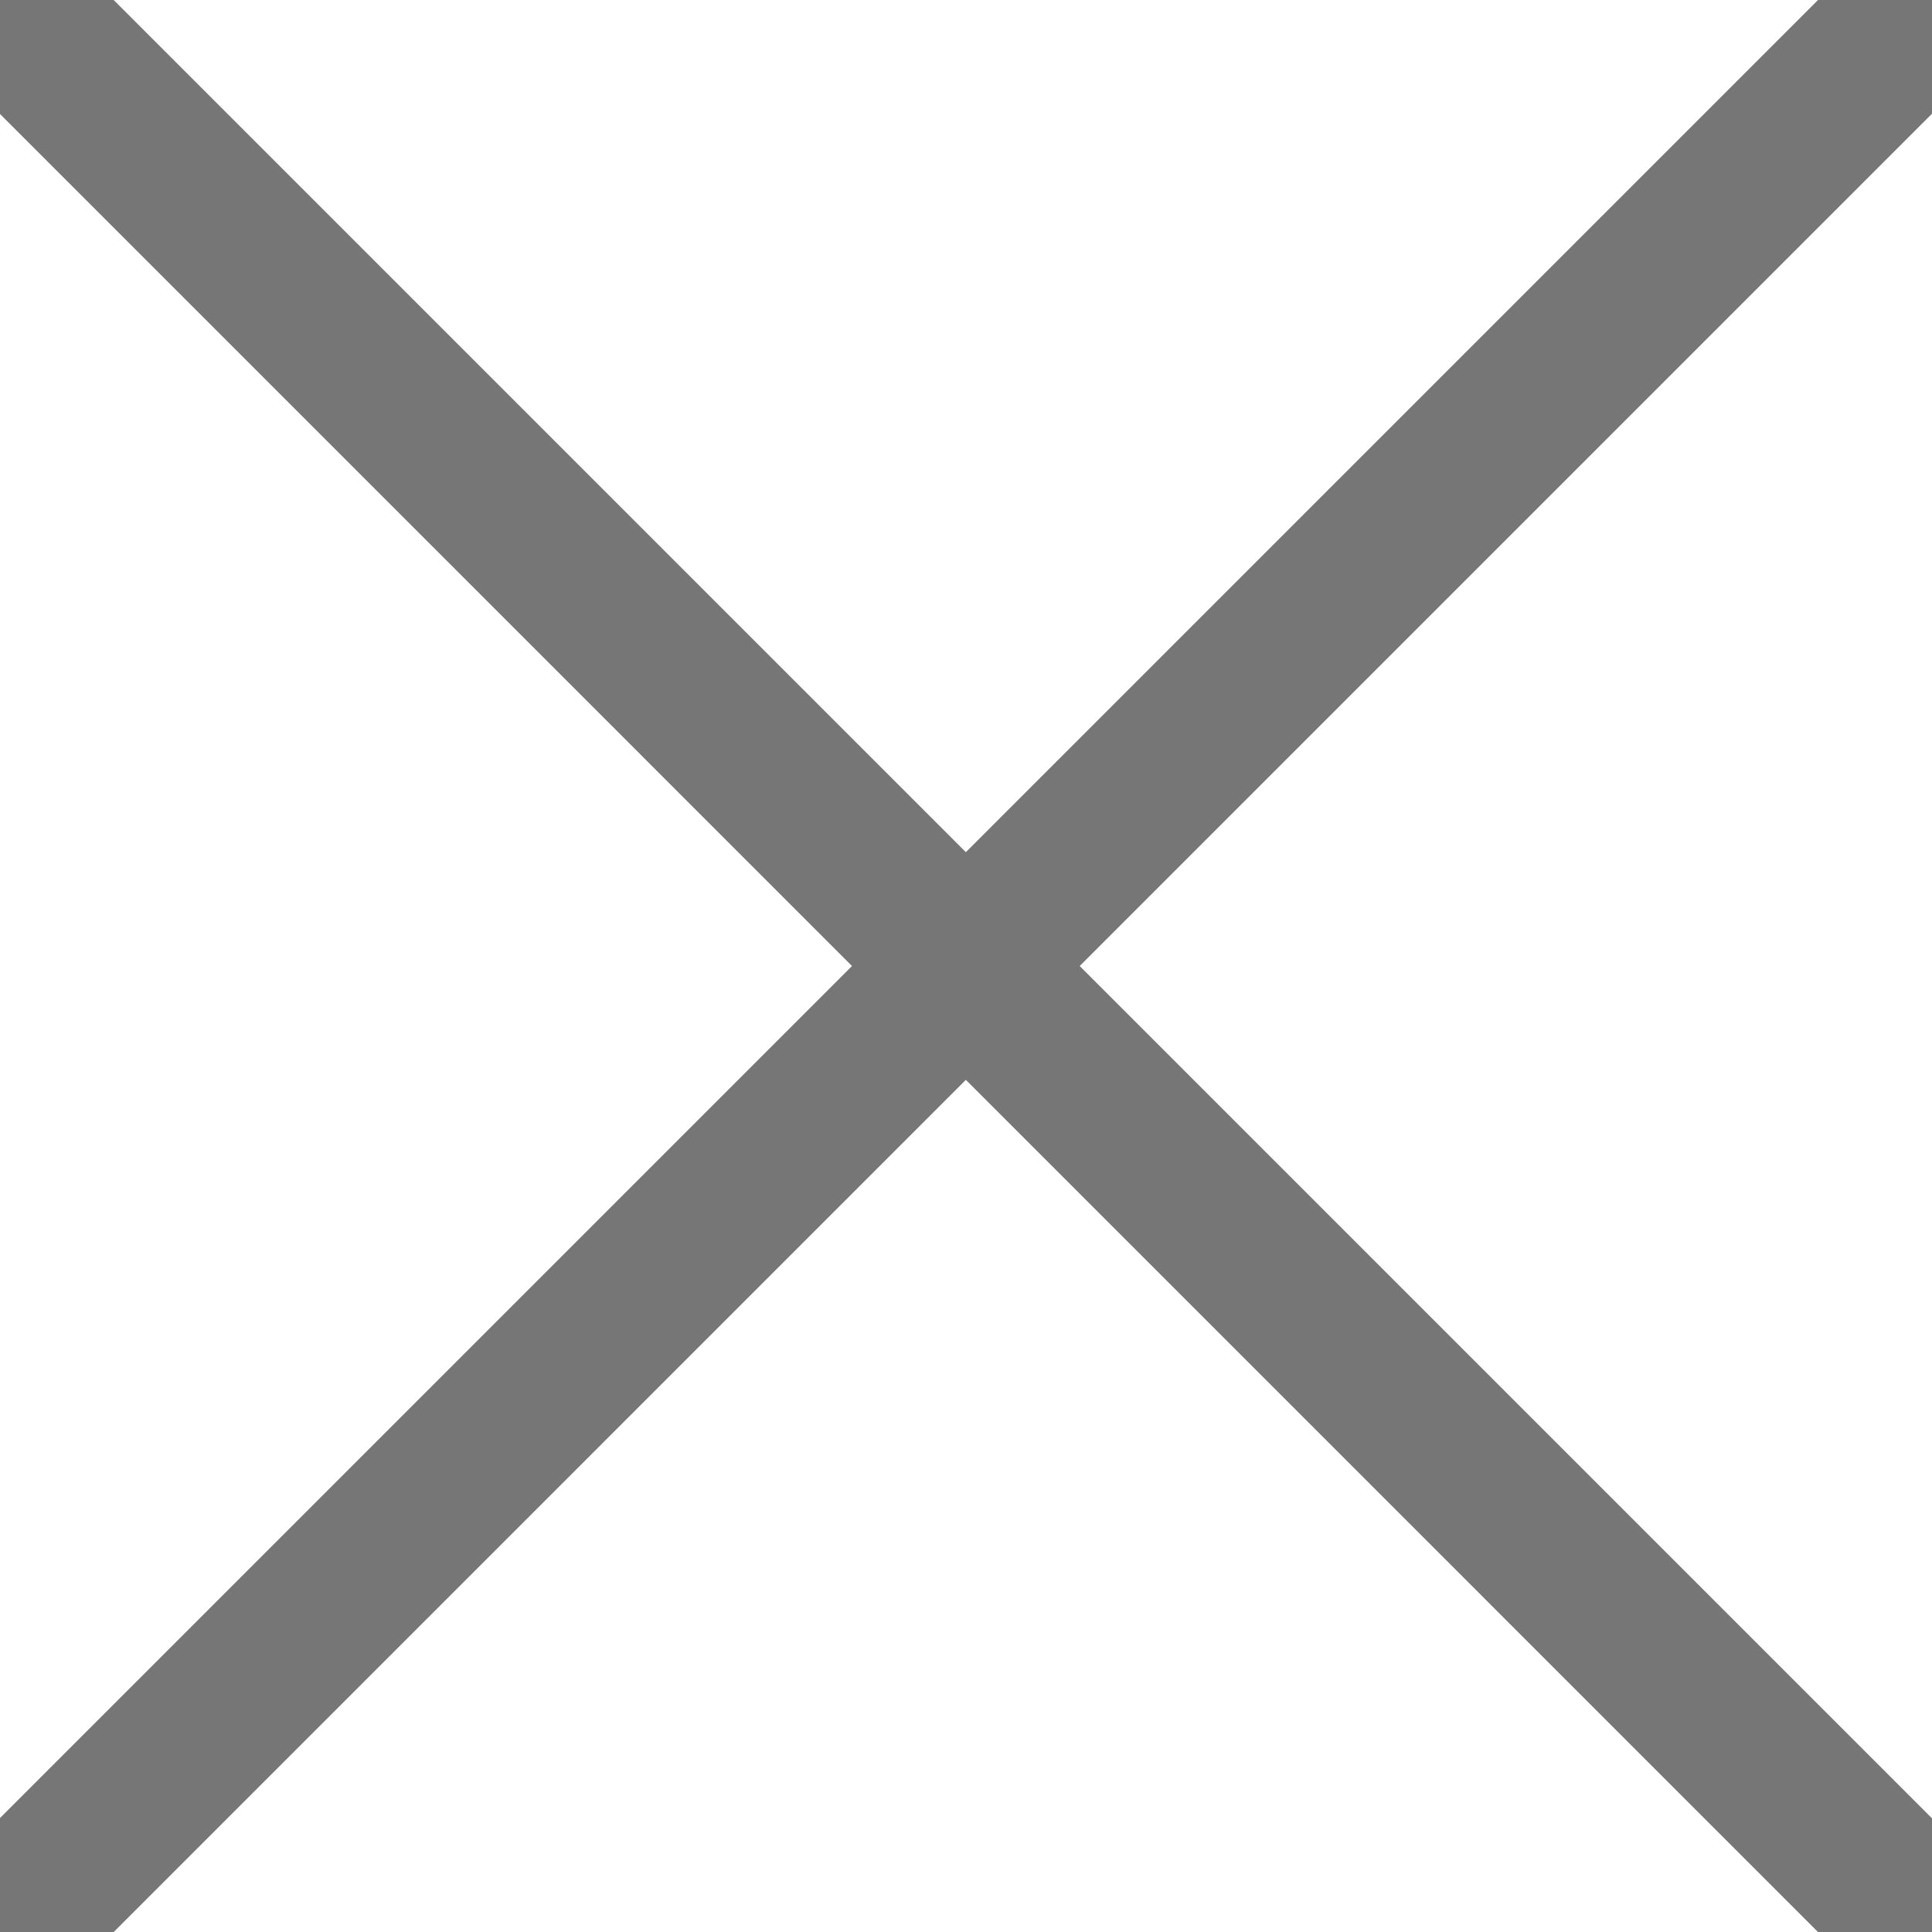 <?xml version="1.0" encoding="UTF-8"?> <svg xmlns="http://www.w3.org/2000/svg" width="114" height="114" viewBox="0 0 114 114" fill="none"><path d="M114 6.709L63.708 57.001L114 107.292V114H107.272L56.991 63.718L6.71 114H0V107.274L50.273 57.001L0 6.726V0H6.708L56.991 50.283L107.274 0H114V6.709Z" fill="#767676"></path></svg> 